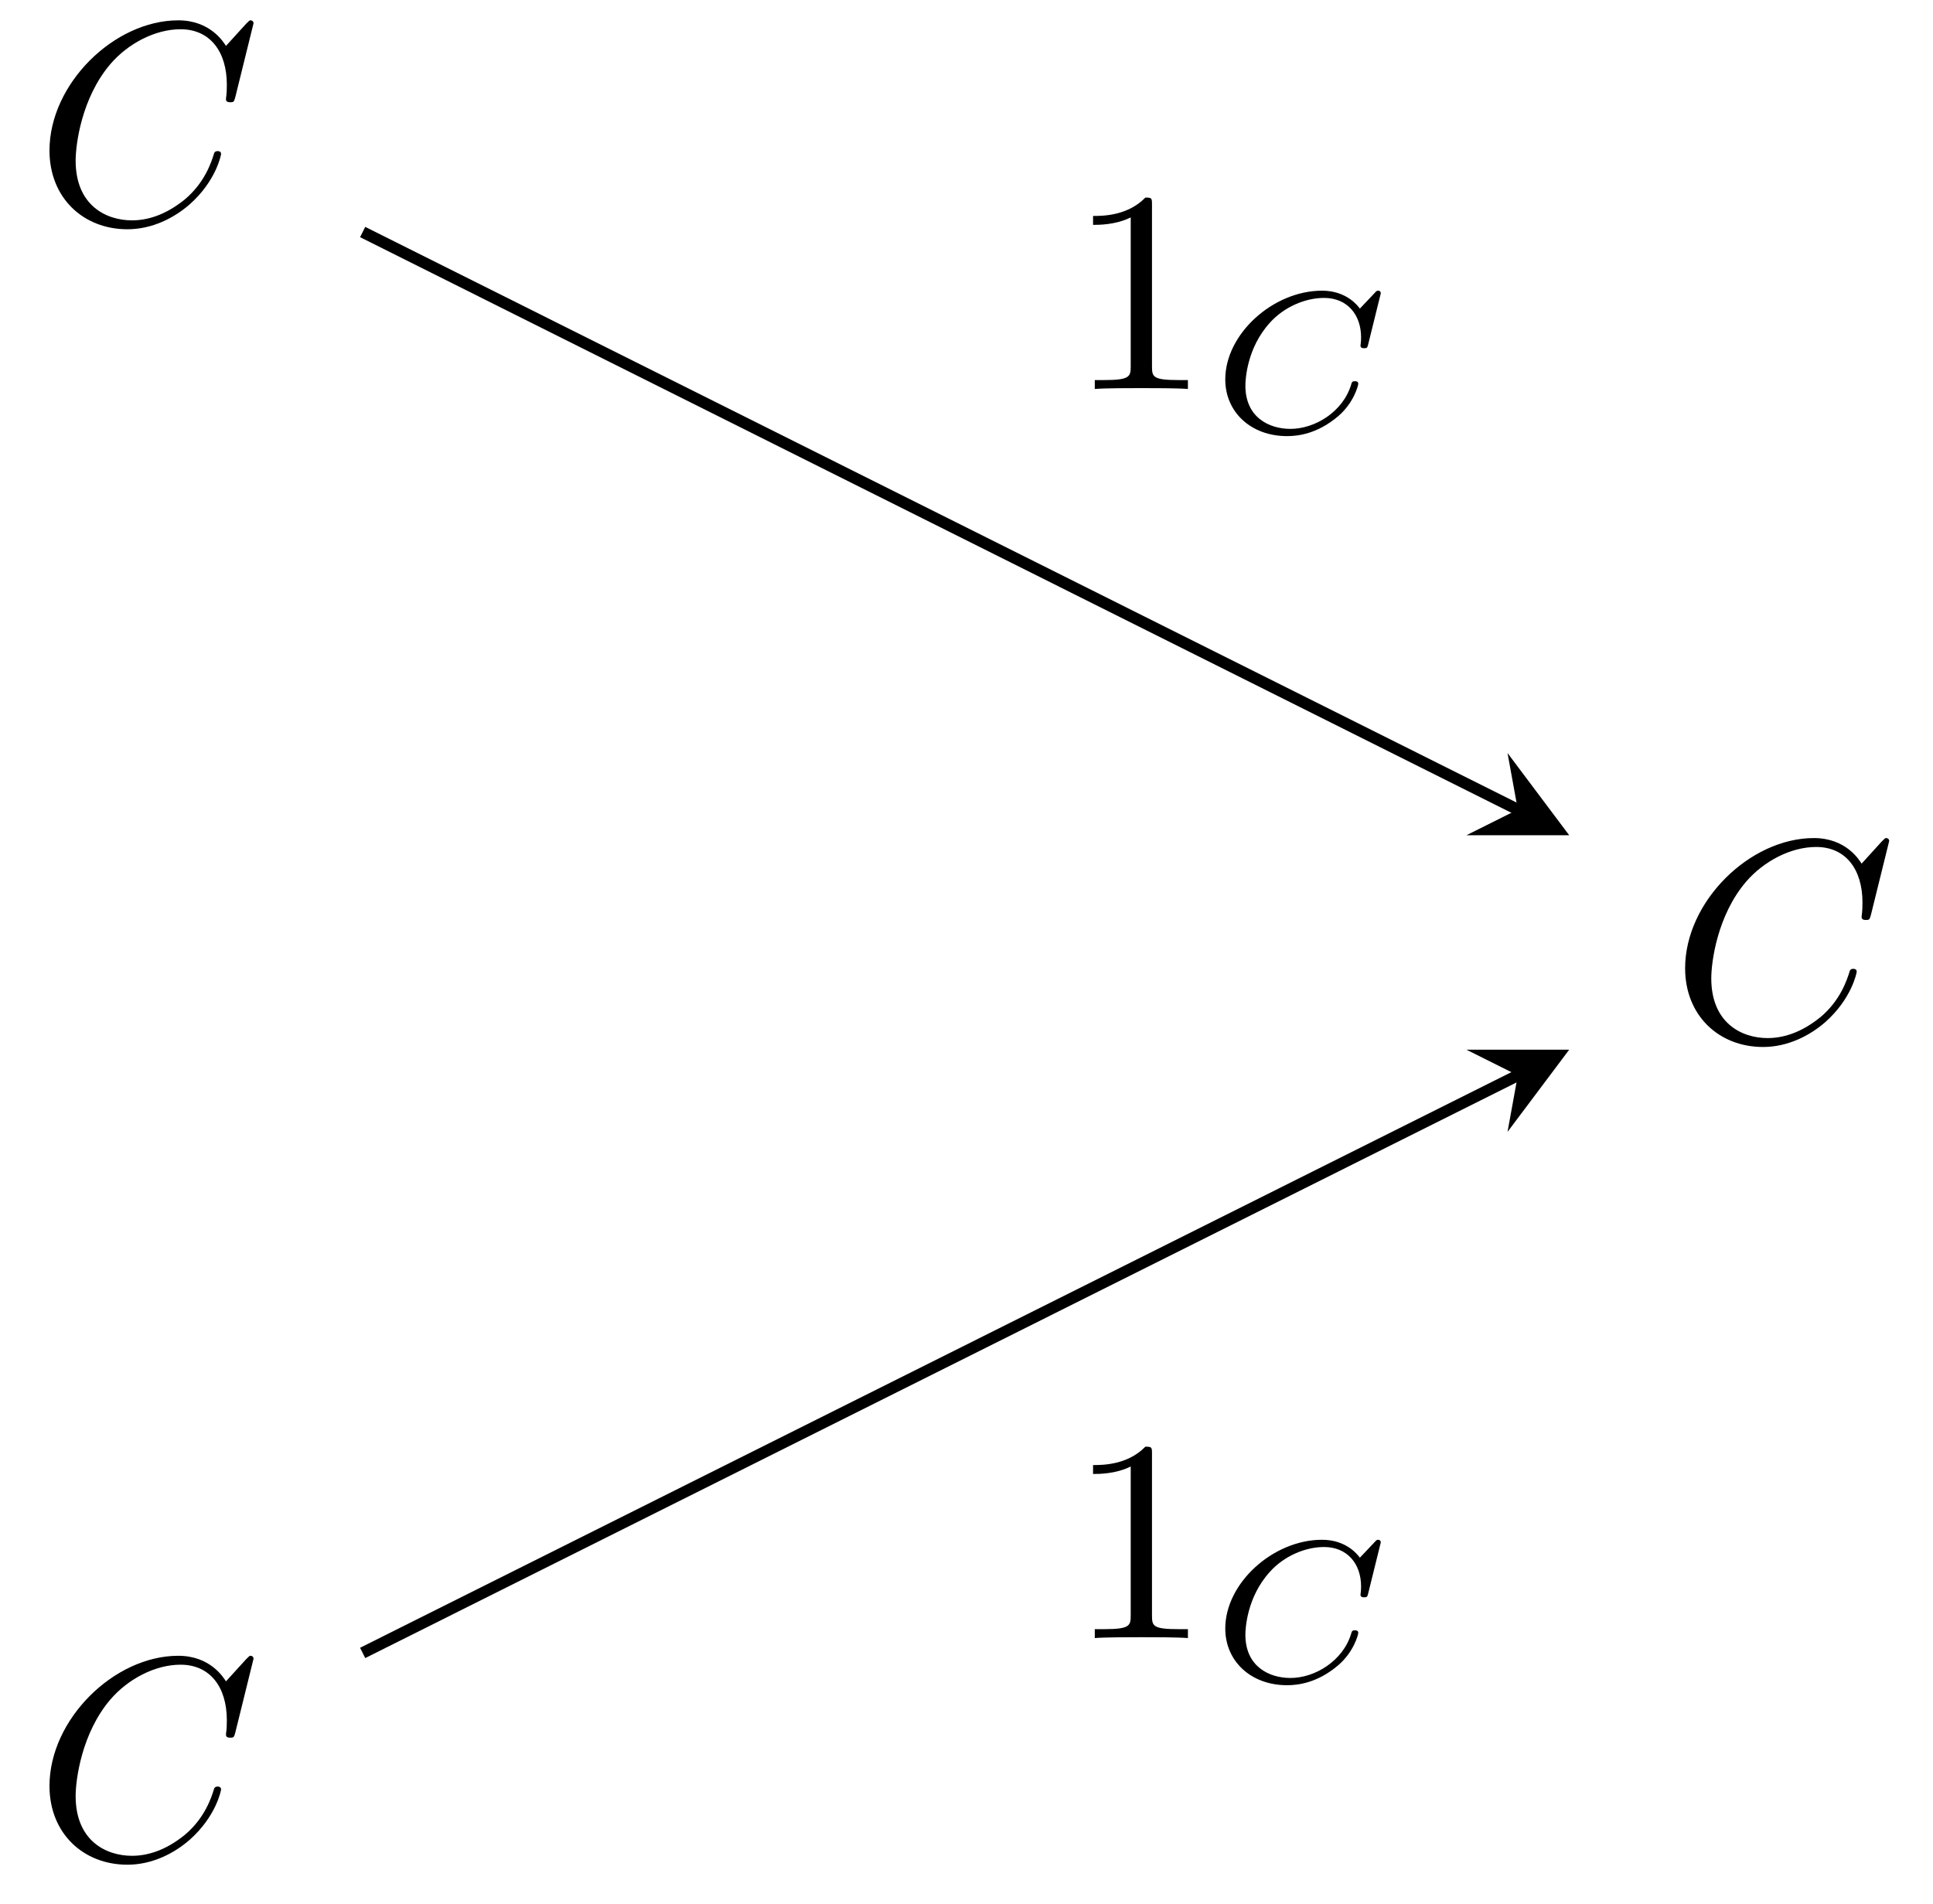 <svg xmlns="http://www.w3.org/2000/svg" xmlns:xlink="http://www.w3.org/1999/xlink" version="1.1" width="67" height="66" viewBox="0 0 67 66">
<defs>
<path id="font_1_1" d="M.76 .695C.76 .698 .758 .705 .749 .705 .746 .705 .745 .704 .734 .693L.664 .616C.655 .63 .609 .705 .498 .705 .275 .705 .05 .484 .05 .252 .05 .087 .168-.022 .321-.022 .408-.022 .484 .018 .537 .064 .63 .146 .647 .237 .647 .24 .647 .25 .637 .25 .635 .25 .629 .25 .624 .248 .622 .24 .613 .211 .59 .14 .521 .082 .452 .026 .389 .009 .337 .009 .247 .009 .141 .061 .141 .217 .141 .274 .162 .436 .262 .553 .323 .624 .417 .674 .506 .674 .608 .674 .667 .597 .667 .481 .667 .441 .664 .44 .664 .43 .664 .42 .675 .42 .679 .42 .692 .42 .692 .422 .697 .44L.76 .695Z"/>
<path id="font_2_1" d="M.294 .64C.294 .664 .294 .666 .271 .666 .209 .602 .121 .602 .089 .602V.571C.109 .571 .168 .571 .22 .597V.079C.22 .043 .217 .031 .127 .031H.095V0C.13 .003 .217 .003 .257 .003 .297 .003 .384 .003 .419 0V.031H.387C.297 .031 .294 .042 .294 .079V.64Z"/>
<path id="font_3_1" d="M.843 .69C.843 .695 .84 .703 .83 .703 .823 .703 .821 .701 .812 .691L.739 .614C.73 .626 .674 .703 .551 .703 .308 .703 .07 .488 .07 .262 .07 .099 .198-.02 .377-.02 .431-.02 .527-.009 .63 .078 .709 .145 .731 .232 .731 .24 .731 .253 .719 .253 .714 .253 .701 .253 .699 .248 .696 .237 .655 .1 .515 .016 .394 .016 .288 .016 .17 .073 .17 .231 .17 .26 .177 .418 .292 .544 .361 .621 .466 .667 .561 .667 .677 .667 .745 .583 .745 .471 .745 .443 .742 .436 .742 .43 .742 .417 .755 .417 .76 .417 .776 .417 .776 .42 .781 .439L.843 .69Z"/>
</defs>
<use data-text="C" xlink:href="#font_1_1" transform="matrix(9.963,0,0,-9.963,57.91,36.078)"/>
<use data-text="C" xlink:href="#font_1_1" transform="matrix(9.963,0,0,-9.963,1.217,7.729)"/>
<use data-text="C" xlink:href="#font_1_1" transform="matrix(9.963,0,0,-9.963,1.217,64.427)"/>
<path transform="matrix(1,0,0,-1,61.827,32.674)" stroke-width=".399" stroke-linecap="butt" stroke-miterlimit="10" stroke-linejoin="miter" fill="none" stroke="#000000" d="M-49.257 24.63-9.218 4.607"/>
<path transform="matrix(.894,.447,.447,-.894,52.609,28.066)" d="M1.993 0-1.196 1.594 0 0-1.196-1.594"/>
<use data-text="1" xlink:href="#font_2_1" transform="matrix(9.963,0,0,-9.963,37,13.485)"/>
<use data-text="C" xlink:href="#font_3_1" transform="matrix(6.974,0,0,-6.974,41.981,14.98)"/>
<path transform="matrix(1,0,0,-1,61.827,32.674)" stroke-width=".399" stroke-linecap="butt" stroke-miterlimit="10" stroke-linejoin="miter" fill="none" stroke="#000000" d="M-49.257-24.63-9.218-4.607"/>
<path transform="matrix(.894,-.447,-.447,-.894,52.609,37.281)" d="M1.993 0-1.196 1.594 0 0-1.196-1.594"/>
<use data-text="1" xlink:href="#font_2_1" transform="matrix(9.963,0,0,-9.963,37,56.789)"/>
<use data-text="C" xlink:href="#font_3_1" transform="matrix(6.974,0,0,-6.974,41.981,58.284)"/>
</svg>
